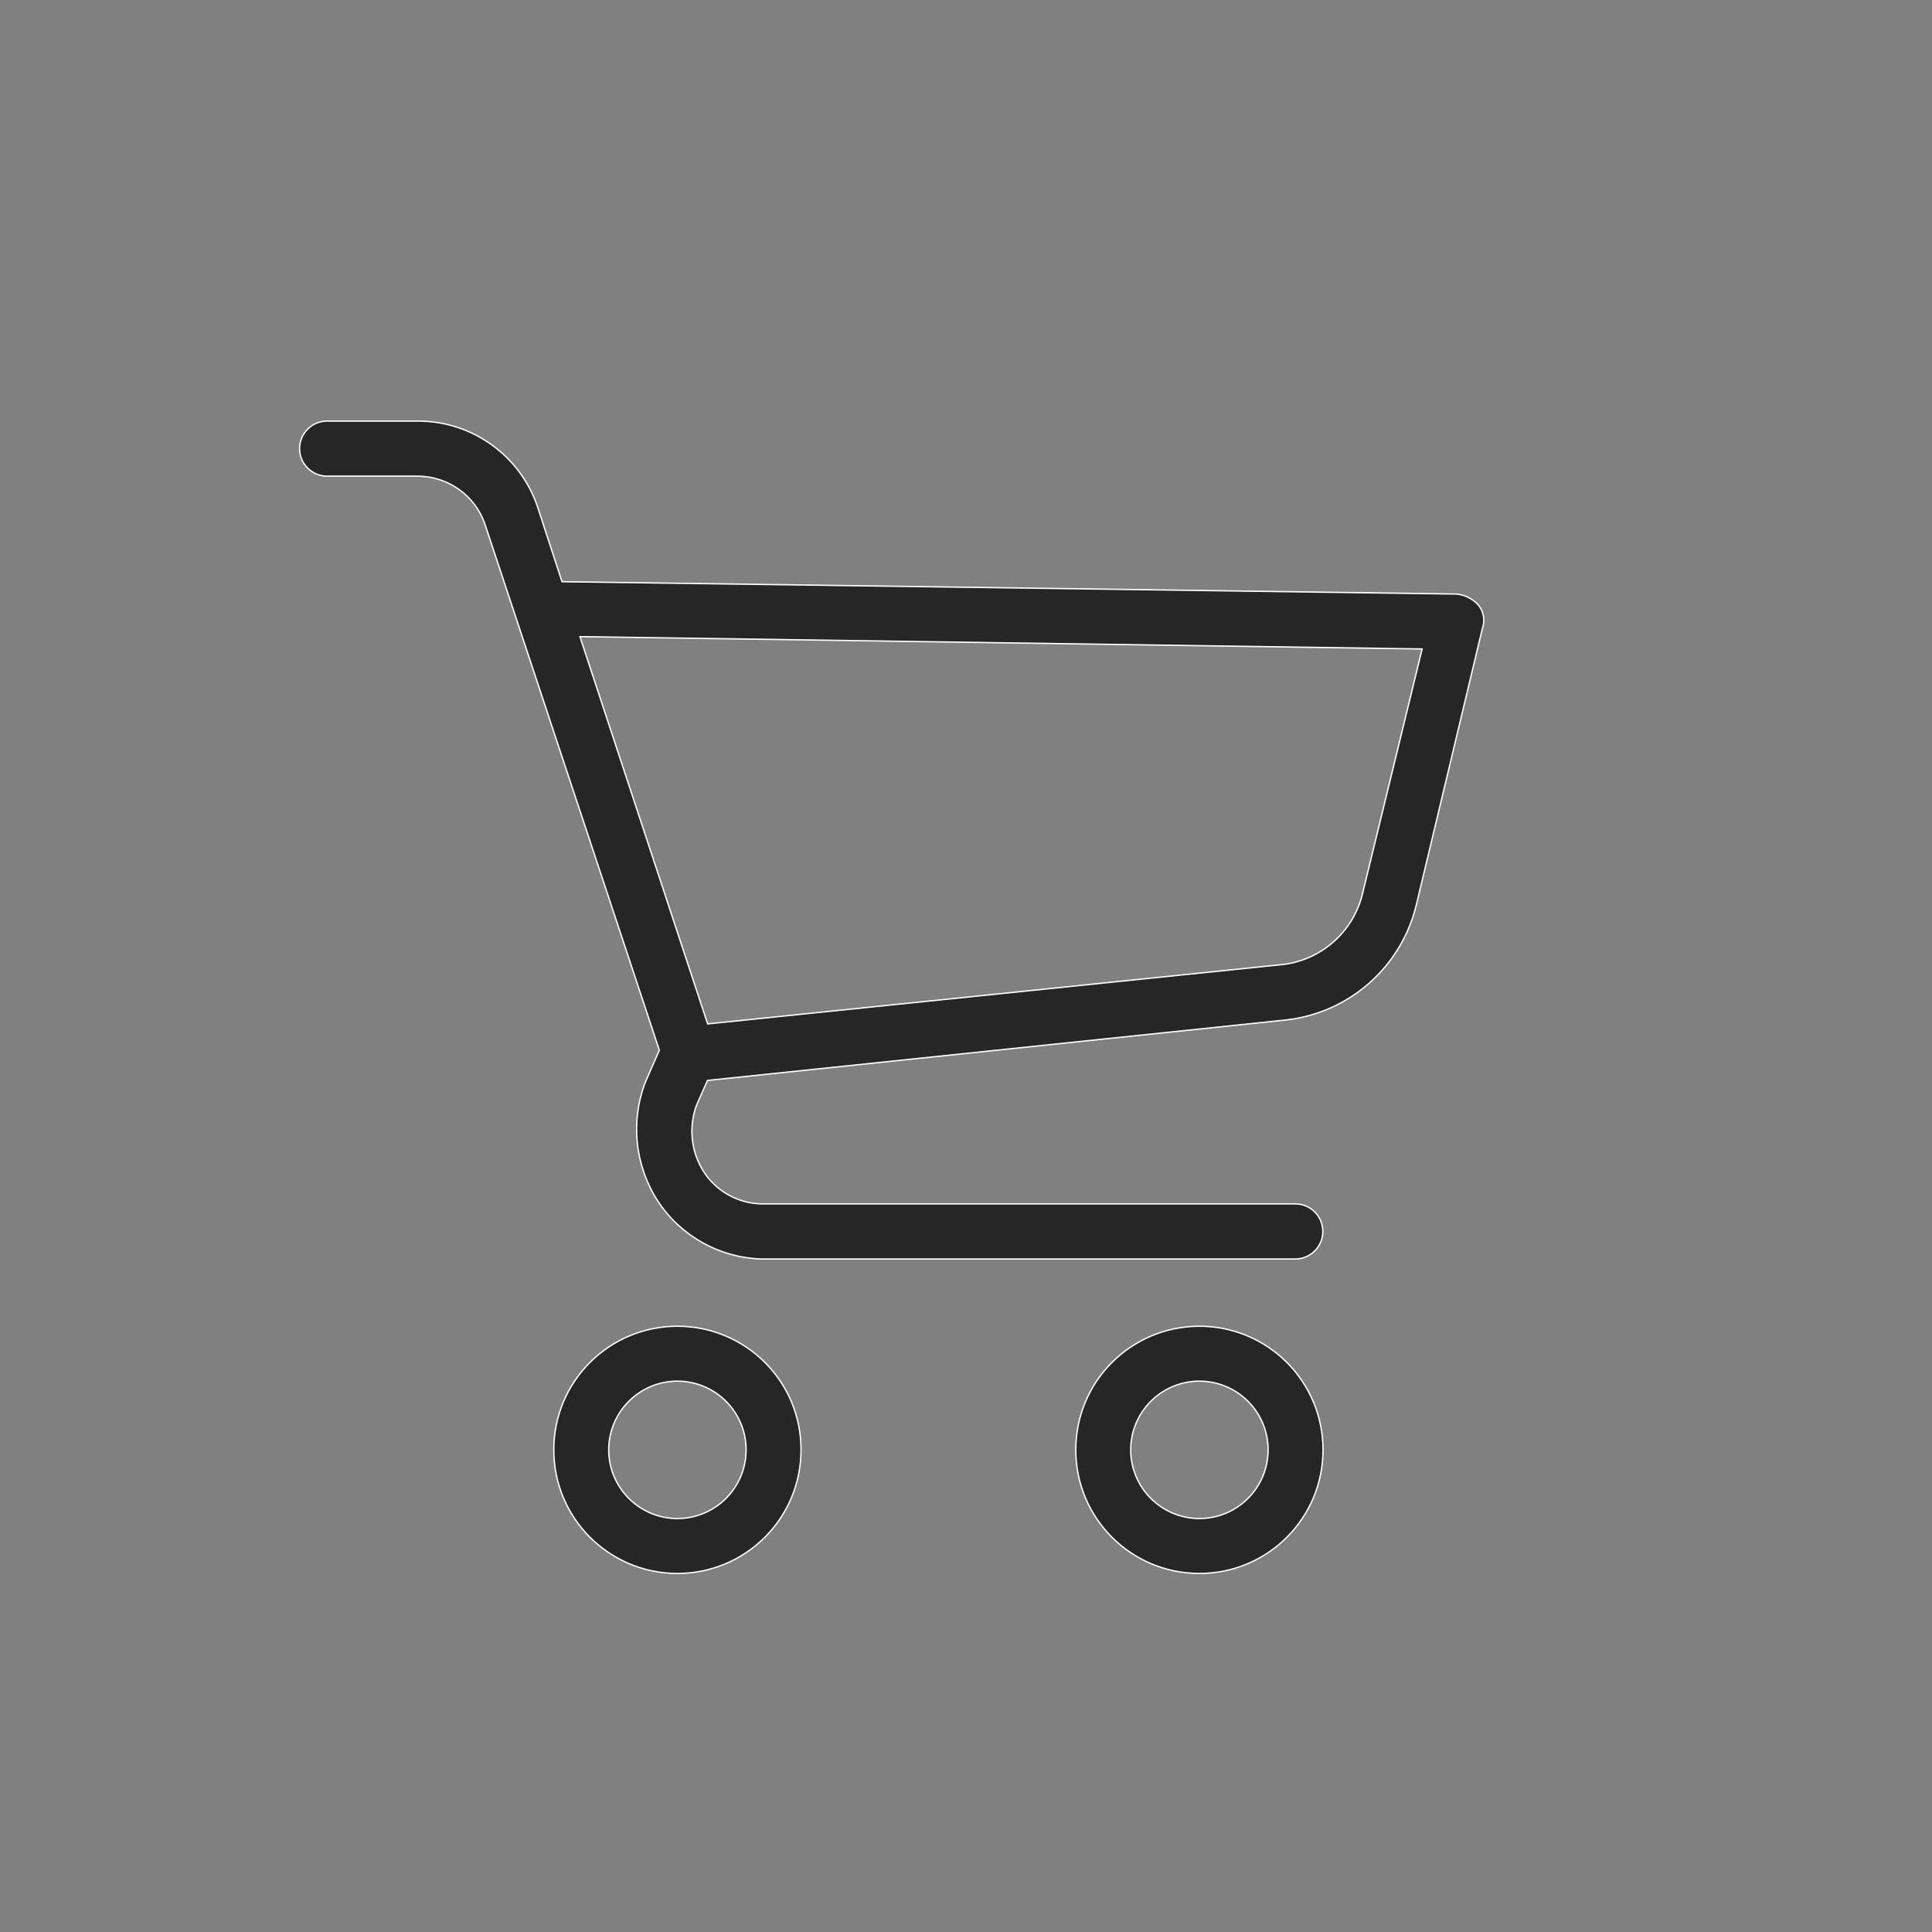 <svg id="SvgjsSvg1001" width="288" height="288" xmlns="http://www.w3.org/2000/svg" version="1.1" xmlns:xlink="http://www.w3.org/1999/xlink" xmlns:svgjs="http://svgjs.com/svgjs"><rect width="100%" height="100%" fill="#808080" stroke="none"/><defs id="SvgjsDefs1002"></defs><g id="SvgjsG1008" transform="matrix(1,0,0,1,0,0)"><svg xmlns="http://www.w3.org/2000/svg" enable-background="new 0 0 1080 1080" viewBox="0 0 1080 1080" width="288" height="288"><g transform="translate(.375 .375)" fill="#000000" class="color000 svgShape"><path fill="#262626" stroke="#ffffff" stroke-width=".75" d="M378.3 741c-38.2 0-69.1 30.9-69.1 69.1 0 38.2 30.9 69.1 69.1 69.1s69.1-30.9 69.1-69.1C447.5 771.9 416.5 741 378.3 741L378.3 741zM378.3 848.5c-21.2 0-38.4-17.2-38.4-38.4 0-21.2 17.2-38.4 38.4-38.4 21.2 0 38.4 17.2 38.4 38.4C416.7 831.3 399.5 848.5 378.3 848.5 378.3 848.5 378.3 848.5 378.3 848.5L378.3 848.5zM670.1 741c-38.2 0-69.1 30.9-69.1 69.1s30.9 69.1 69.1 69.1c38.2 0 69.1-30.9 69.1-69.1C739.2 771.9 708.3 741 670.1 741L670.1 741zM670.1 848.5c-21.2 0-38.4-17.2-38.4-38.4 0-21.2 17.2-38.4 38.4-38.4 21.2 0 38.4 17.2 38.4 38.4C708.5 831.3 691.3 848.5 670.1 848.5 670.1 848.5 670.1 848.5 670.1 848.5L670.1 848.5zM826 337.8c-3.2-3.5-7.6-5.7-12.3-6.1l-499.9-6.9-13.8-42.2c-9.7-28.2-36.1-47.3-66-47.6h-51.5c-8.5 0-15.4 6.9-15.4 15.4 0 8.5 6.9 15.4 15.4 15.4h51.4c16.7.4 31.4 11.1 36.8 26.8l97.5 294.1-7.7 17.6c-8.6 22.1-6 46.9 6.9 66.8 12.8 19.5 34.3 31.5 57.6 32.3h298.7c8.5 0 15.4-6.9 15.4-15.4 0-8.5-6.9-15.4-15.4-15.4H425.1c-13.1-.3-25.3-7.2-32.3-18.3-6.9-11-8.3-24.6-3.8-36.9l6.1-13.8 323.3-33.8c35.5-3.9 64.7-29.7 73-64.5l36.9-154.4C829.9 346.3 829 341.4 826 337.8zM761.5 498.3c-5 22.4-24 38.9-46.8 40.7l-319.5 33-71.4-216.5 470.8 6.9L761.5 498.3z" class="colorfff svgShape colorStrokefff svgStroke"></path></g></svg></g></svg>